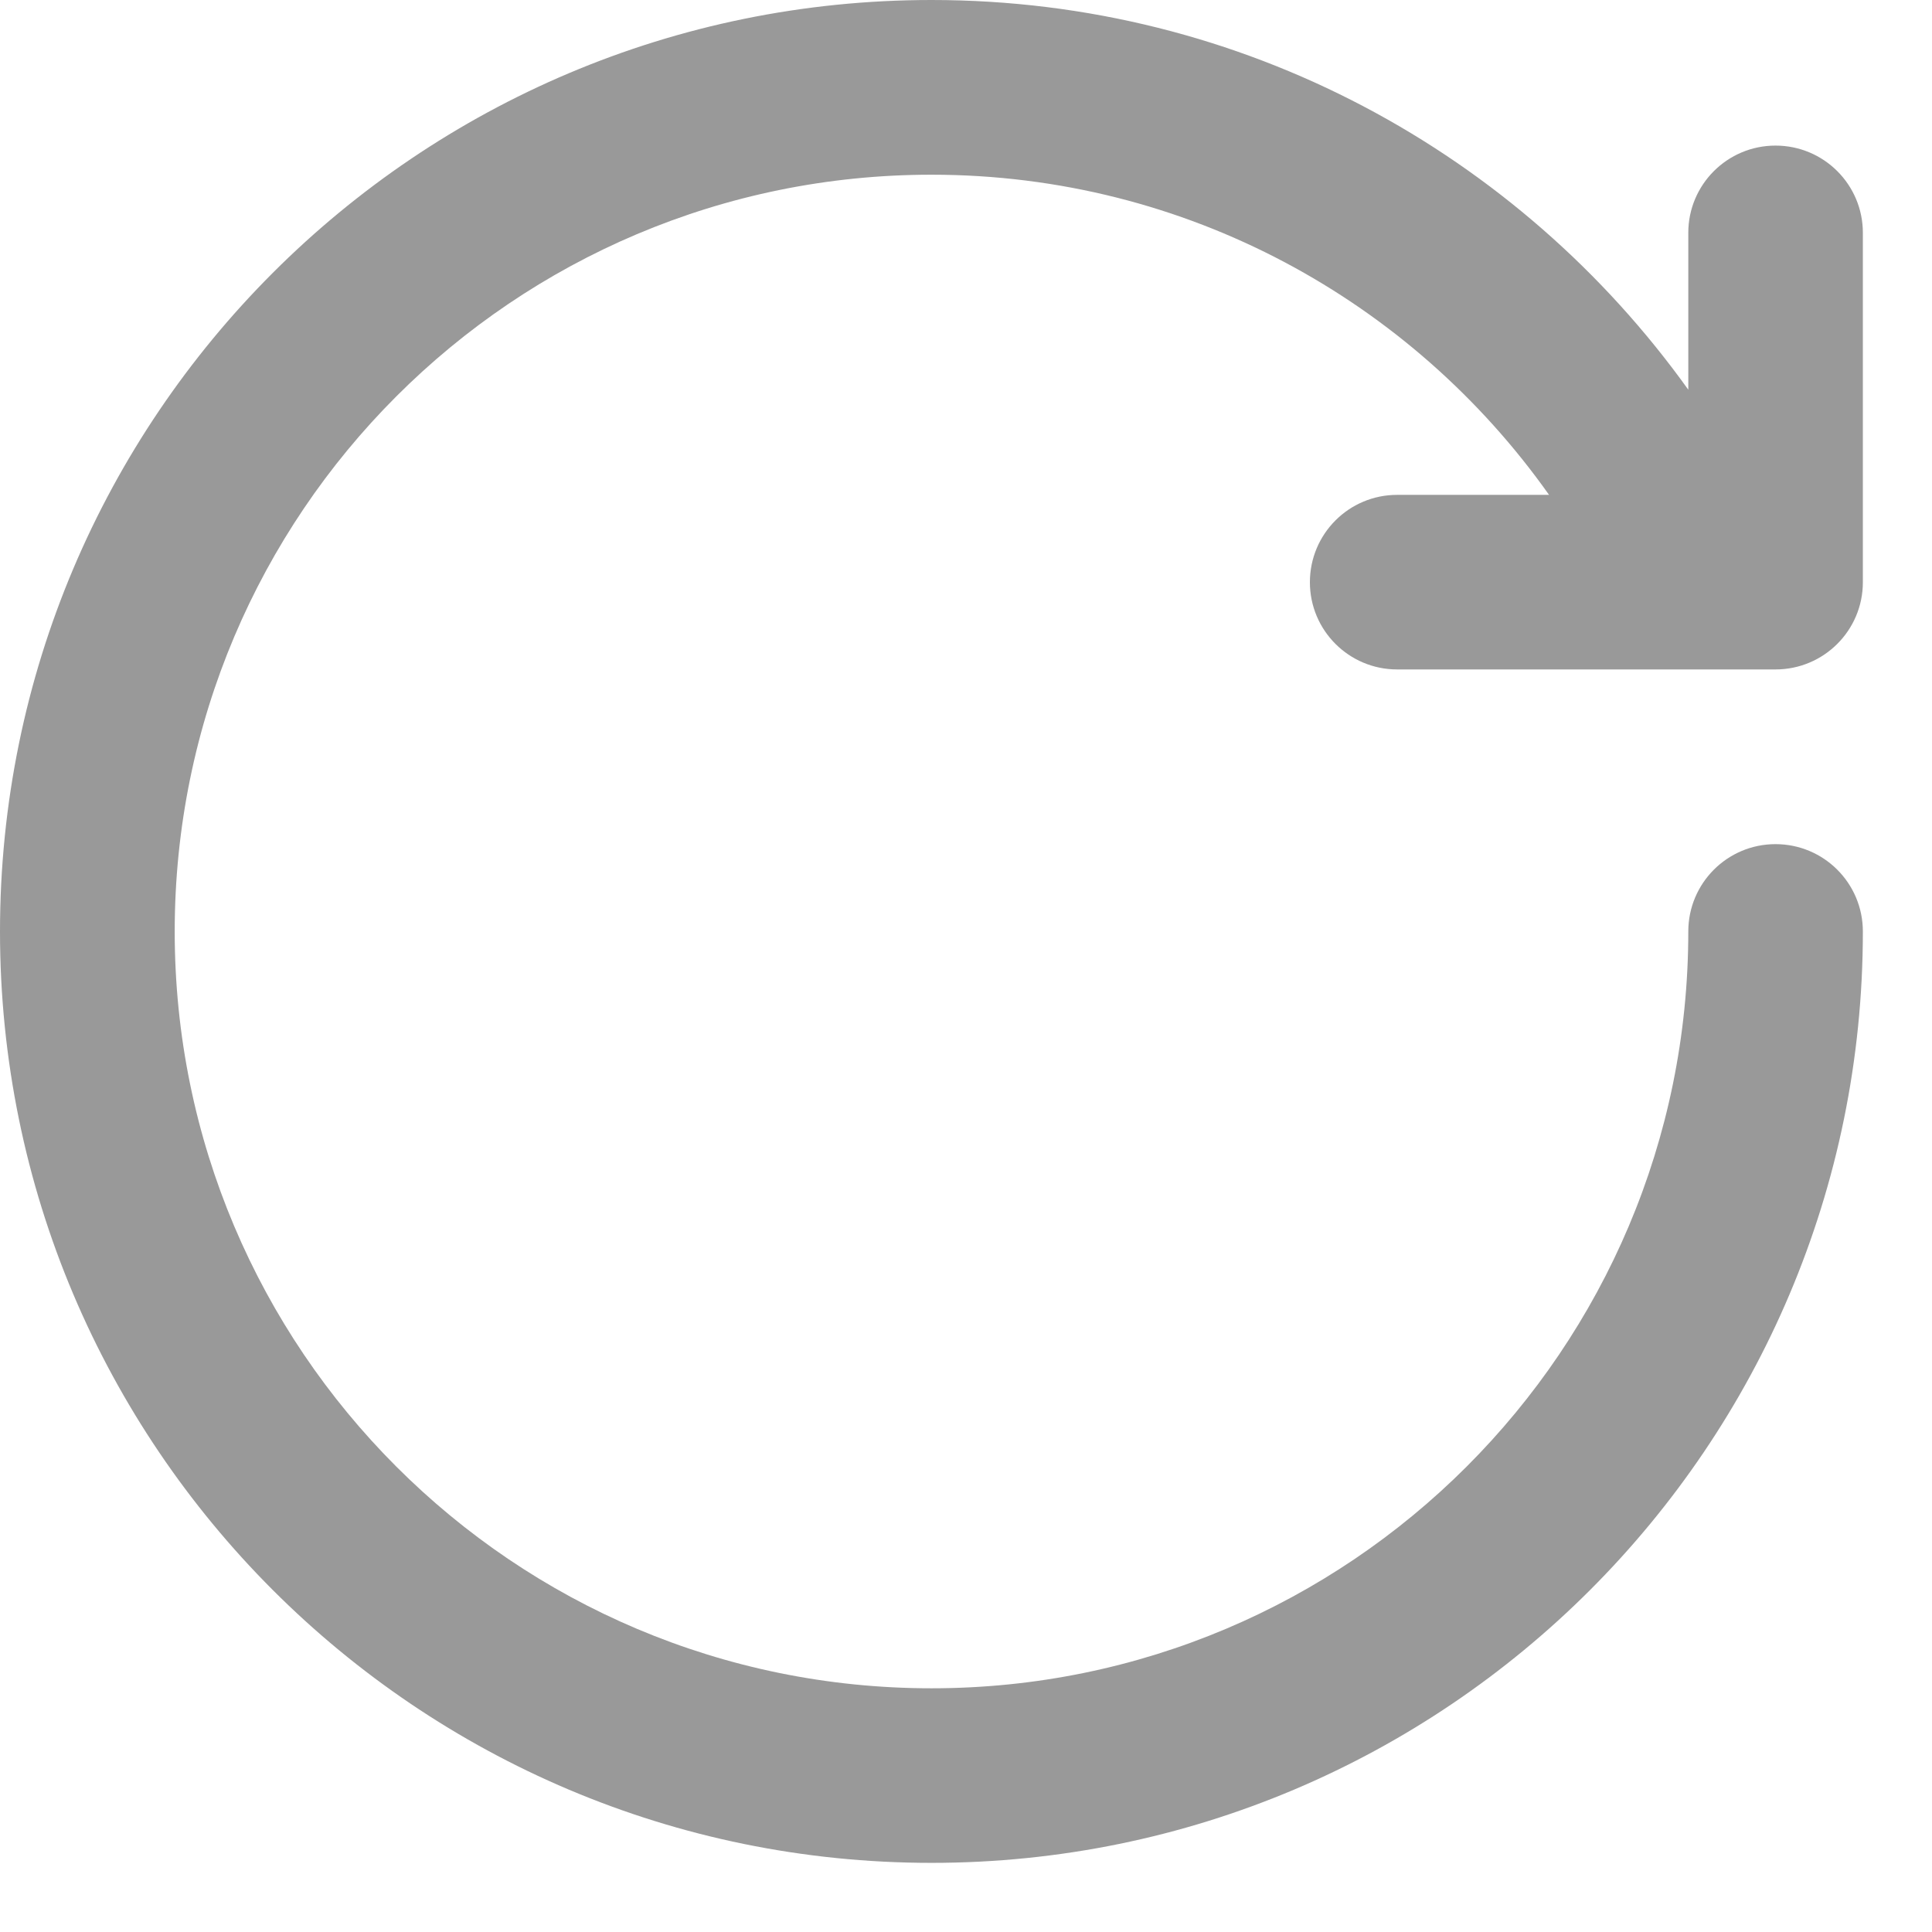 <svg 
 xmlns="http://www.w3.org/2000/svg"
 xmlns:xlink="http://www.w3.org/1999/xlink"
 width="14px" height="14px">
<path fill-rule="evenodd"  fill="rgb(153, 153, 153)"
 d="M12.866,4.851 L10.124,4.851 C9.775,4.851 9.492,4.568 9.492,4.219 C9.492,3.869 9.775,3.586 10.124,3.586 L11.225,3.586 C10.232,2.183 8.599,1.266 6.750,1.266 C3.721,1.266 1.266,3.721 1.266,6.750 C1.266,9.779 3.721,12.234 6.750,12.234 C9.778,12.234 12.234,9.779 12.234,6.750 C12.234,6.400 12.517,6.117 12.866,6.117 C13.216,6.117 13.499,6.400 13.499,6.750 C13.499,10.477 10.477,13.499 6.750,13.499 C3.022,13.499 -0.000,10.477 -0.000,6.750 C-0.000,3.022 3.022,0.000 6.750,0.000 C9.012,0.000 11.010,1.115 12.234,2.824 L12.234,1.687 C12.234,1.338 12.517,1.055 12.866,1.055 C13.216,1.055 13.499,1.338 13.499,1.687 L13.499,4.219 C13.499,4.568 13.216,4.851 12.866,4.851 Z"/>
</svg>

